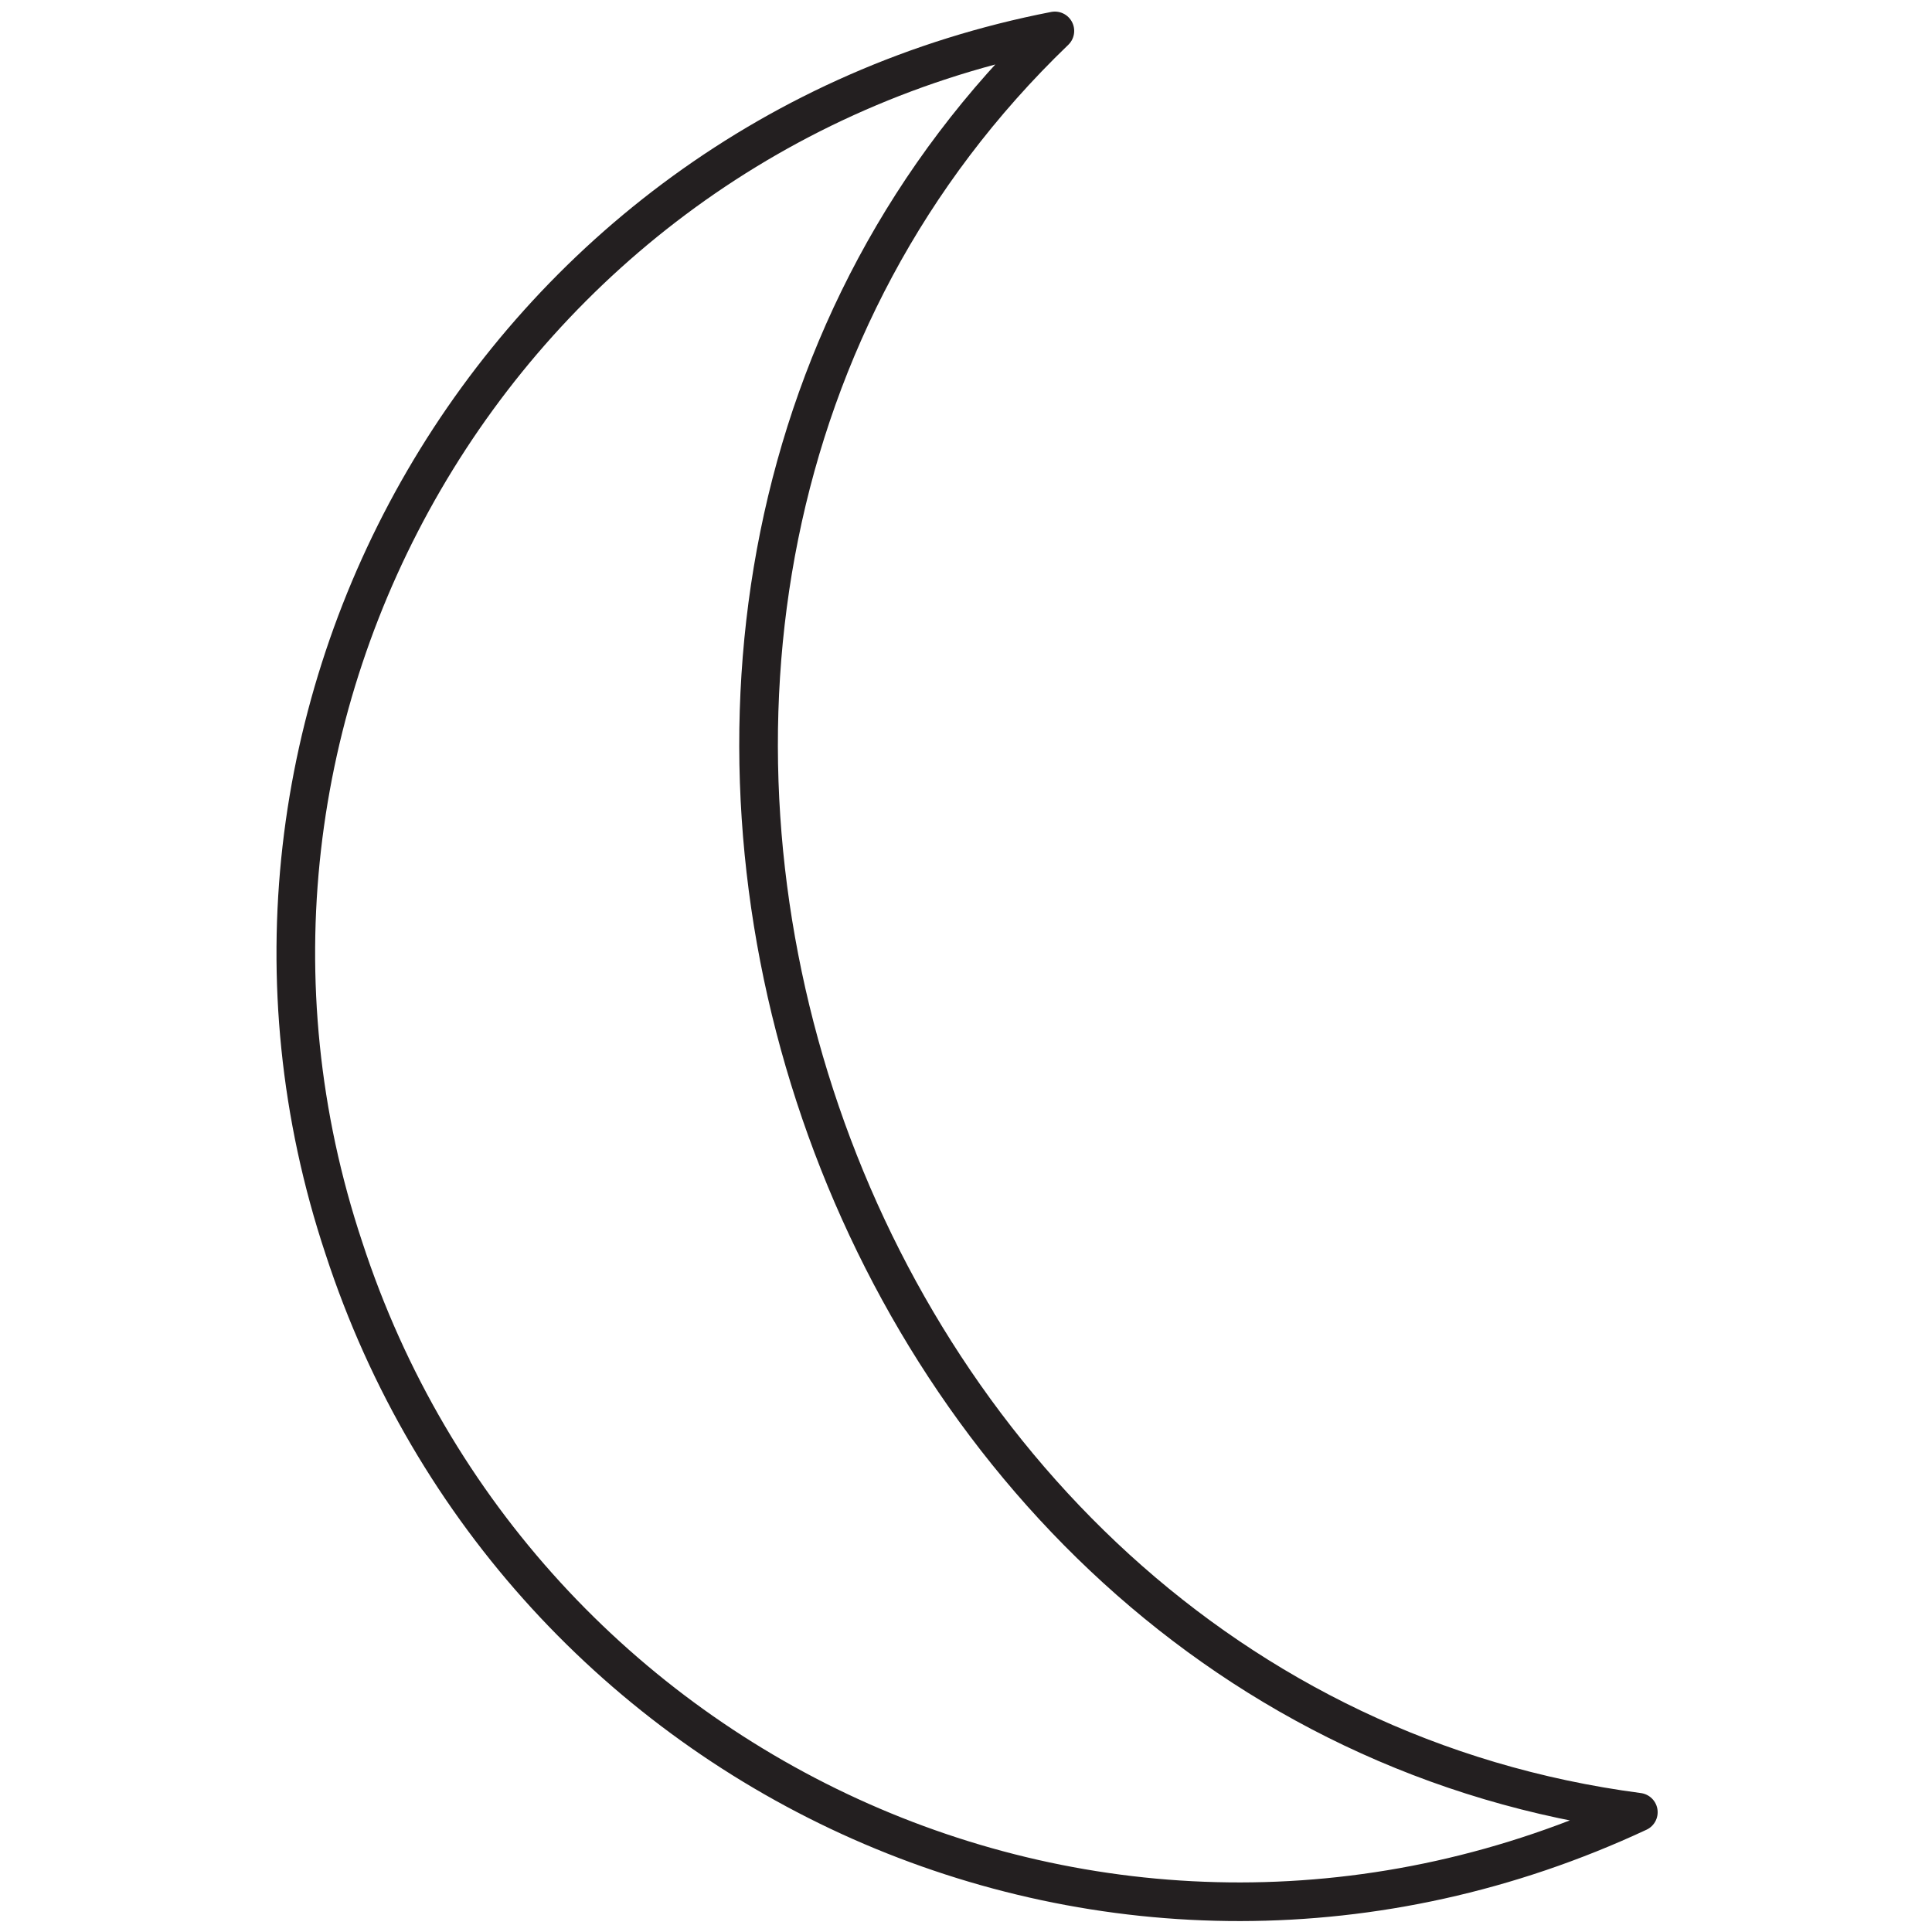 <?xml version="1.0" encoding="UTF-8"?> <svg xmlns="http://www.w3.org/2000/svg" xmlns:xlink="http://www.w3.org/1999/xlink" version="1.1" id="Layer_1" x="0px" y="0px" viewBox="0 0 50 50" width="50" height="50" style="enable-background:new 0 0 50 50;" xml:space="preserve"> <style type="text/css"> .st0{fill:none;stroke:#231F20;stroke-linecap:round;stroke-linejoin:round;stroke-miterlimit:10;} </style> <g> <path class="st0" d="M27.3,0.8C12.9,3.6,4.3,18.5,8.9,32.3c4.5,13.8,20,20.9,33.5,14.6C21.1,44.1,11.9,15.6,27.3,0.8z"></path> </g> </svg> 
